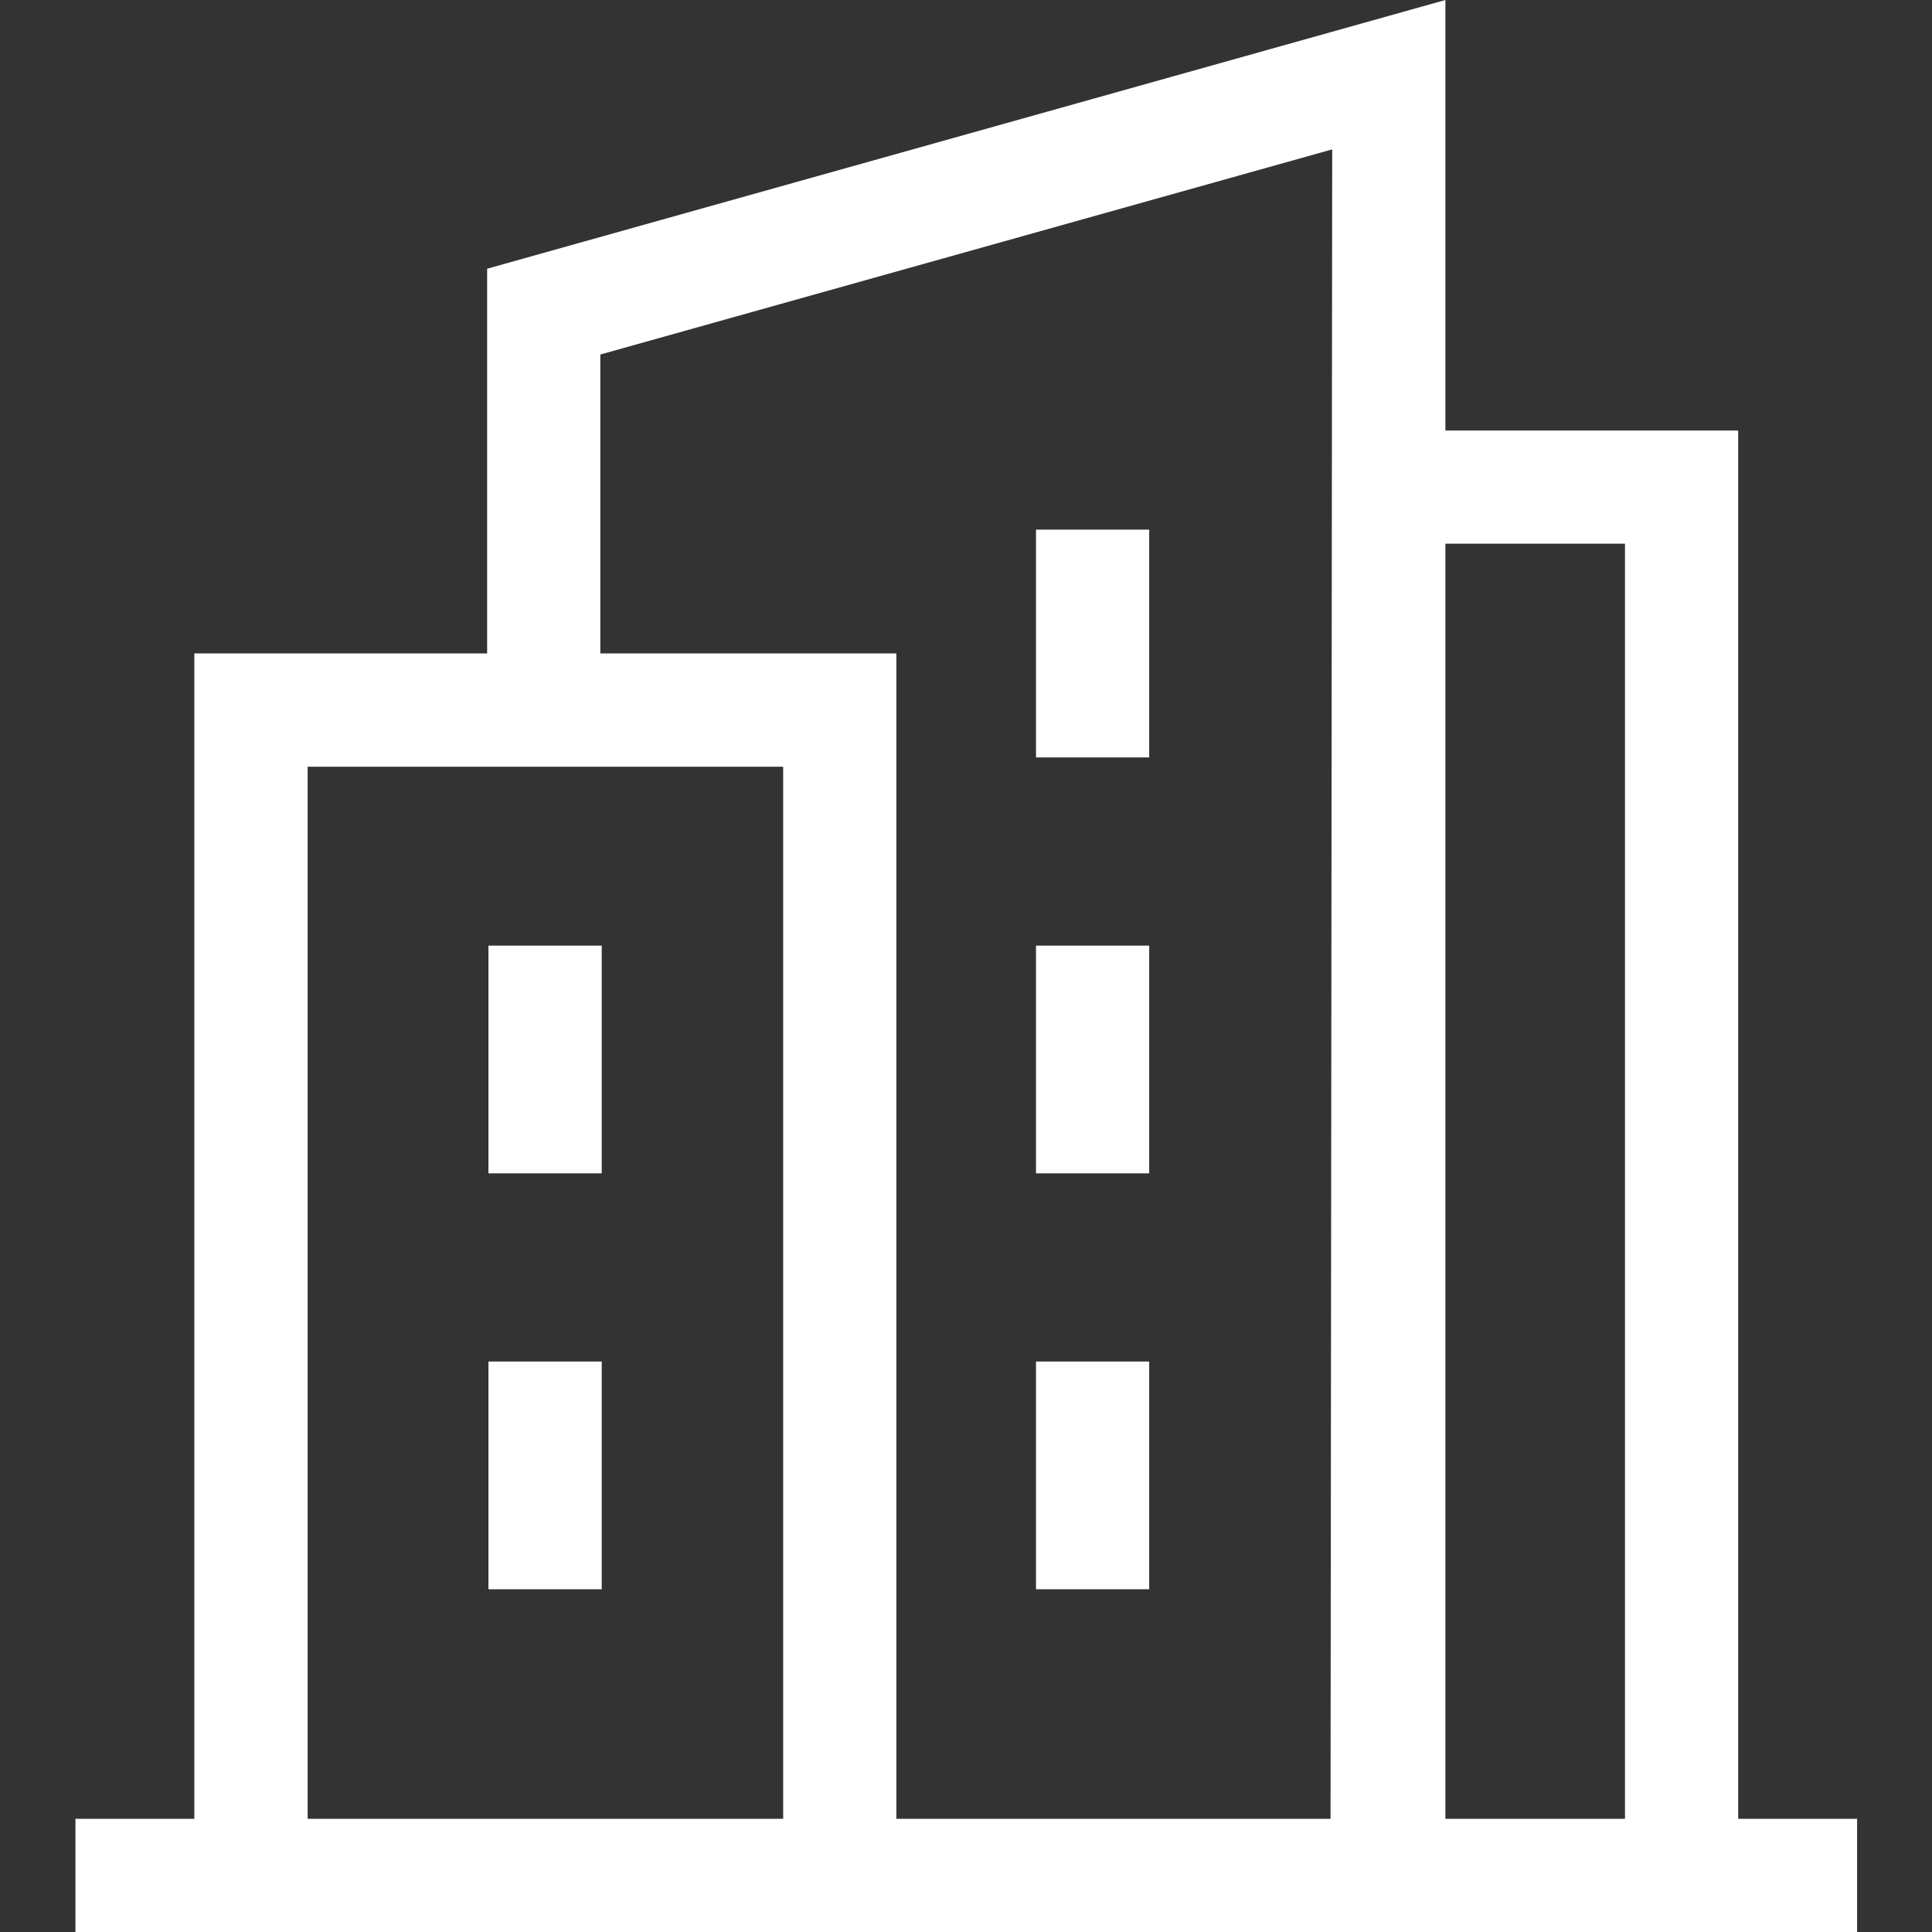 <svg width="22" height="22" viewBox="0 0 22 22" fill="none" xmlns="http://www.w3.org/2000/svg">
<rect x="0" y="0" width="22" height="22" fill="#333333" stroke="none"/>
<g clip-path="url(#clip0_2043_4005)">
<path d="M19.793 20.711V4.902H16.459V0L5.547 3.06V7.441H2.213V20.711H0.859V22H21.147V20.711H19.793ZM3.503 20.711V8.731H8.918V20.711H3.503ZM10.207 20.711V7.441H6.836V4.037L15.17 1.701L15.151 20.711H10.207V20.711ZM16.459 20.711V6.191H18.504V20.711H16.459Z" fill="white"/>
<path d="M5.562 10.768H6.852V13.361H5.562V10.768Z" fill="white"/>
<path d="M5.562 15.504H6.852V18.097H5.562V15.504Z" fill="white"/>
<path d="M11.797 10.768H13.086V13.361H11.797V10.768Z" fill="white"/>
<path d="M11.797 6.031H13.086V8.625H11.797V6.031Z" fill="white"/>
<path d="M11.797 15.504H13.086V18.097H11.797V15.504Z" fill="white"/>
</g>
<defs>
<clipPath id="clip0_2043_4005">
<rect width="22" height="22" fill="white"/>
</clipPath>
</defs>
</svg>
